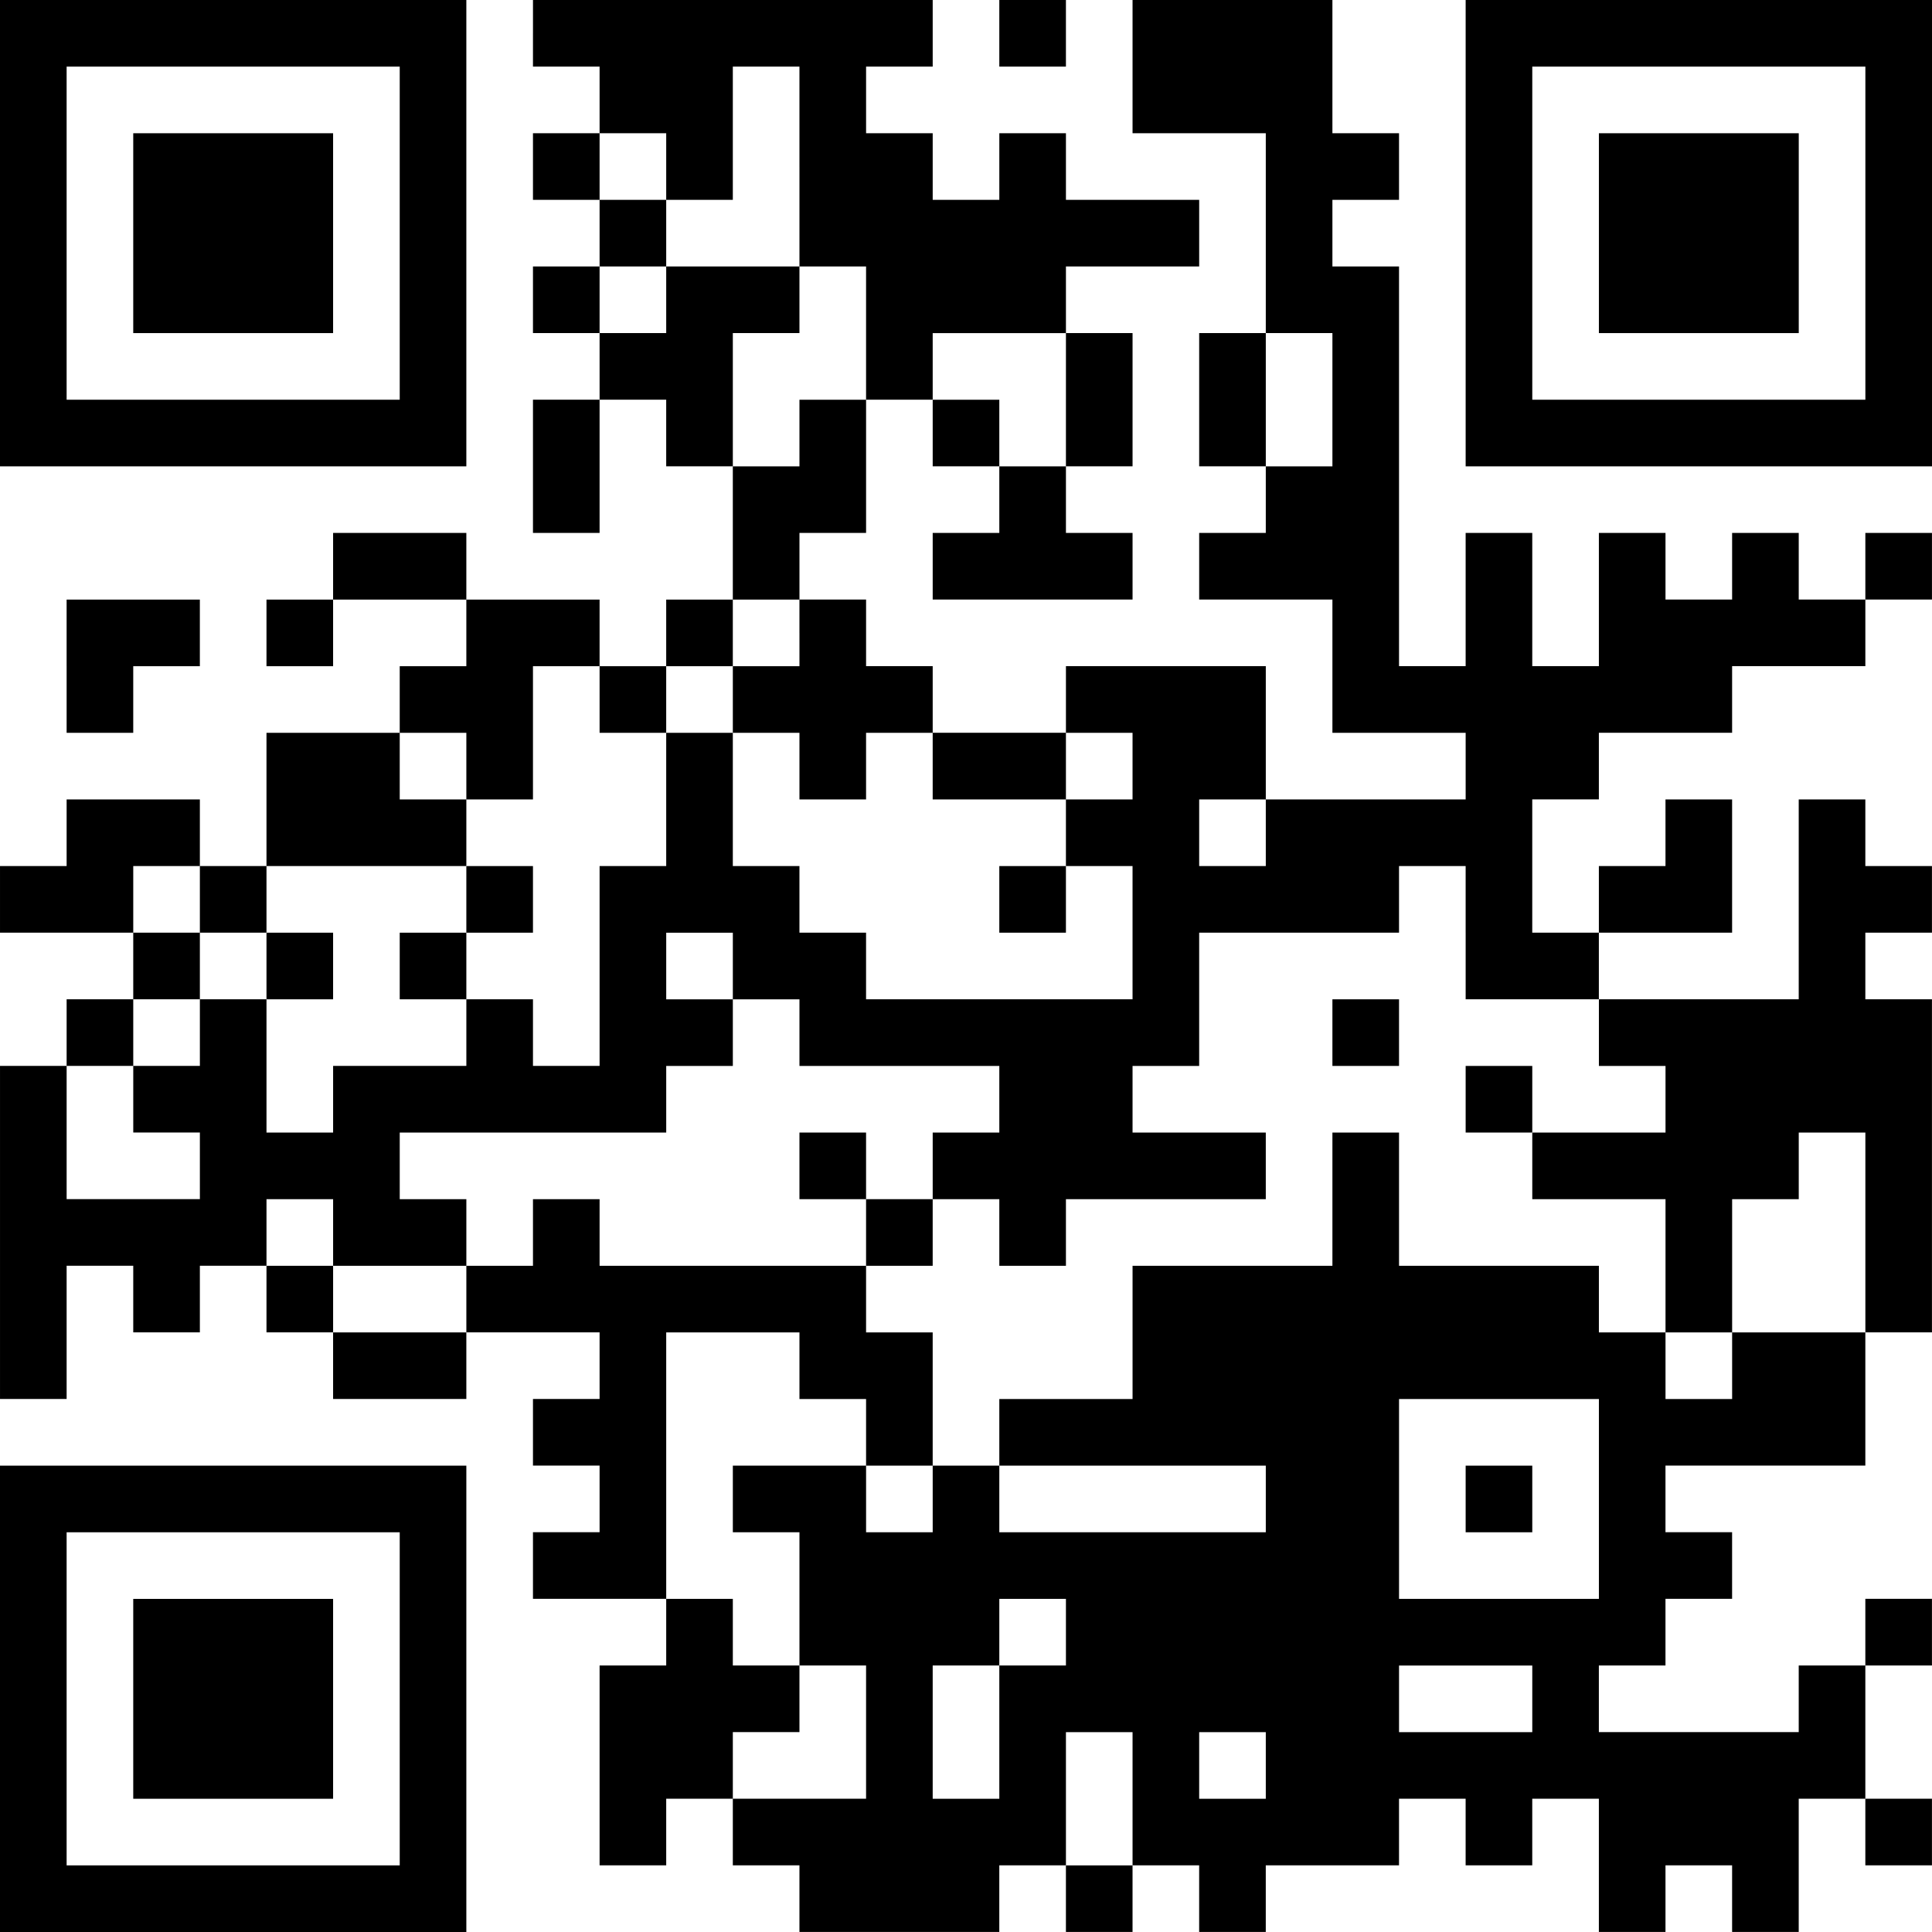 <?xml version="1.0" standalone="no"?>
<!DOCTYPE svg PUBLIC "-//W3C//DTD SVG 20010904//EN"
 "http://www.w3.org/TR/2001/REC-SVG-20010904/DTD/svg10.dtd">
<svg version="1.0" xmlns="http://www.w3.org/2000/svg"
 width="261pt" height="261pt" viewBox="0 0 261 261"
 preserveAspectRatio="xMidYMid meet">

<g transform="translate(0,261) scale(0.1,-0.1)"
fill="#000000" stroke="none">
<path d="M0 2295 l0 -315 315 0 315 0 0 315 0 315 -315 0 -315 0 0 -315z m540
0 l0 -225 -225 0 -225 0 0 225 0 225 225 0 225 0 0 -225z"/>
<path d="M180 2295 l0 -135 135 0 135 0 0 135 0 135 -135 0 -135 0 0 -135z"/>
<path d="M720 2565 l0 -45 45 0 45 0 0 -45 0 -45 -45 0 -45 0 0 -45 0 -45 45
0 45 0 0 -45 0 -45 -45 0 -45 0 0 -45 0 -45 45 0 45 0 0 -45 0 -45 -45 0 -45
0 0 -90 0 -90 45 0 45 0 0 90 0 90 45 0 45 0 0 -45 0 -45 45 0 45 0 0 -90 0
-90 -45 0 -45 0 0 -45 0 -45 -45 0 -45 0 0 45 0 45 -90 0 -90 0 0 45 0 45 -90
0 -90 0 0 -45 0 -45 -45 0 -45 0 0 -45 0 -45 45 0 45 0 0 45 0 45 90 0 90 0 0
-45 0 -45 -45 0 -45 0 0 -45 0 -45 -90 0 -90 0 0 -90 0 -90 -45 0 -45 0 0 45
0 45 -90 0 -90 0 0 -45 0 -45 -45 0 -45 0 0 -45 0 -45 90 0 90 0 0 -45 0 -45
-45 0 -45 0 0 -45 0 -45 -45 0 -45 0 0 -225 0 -225 45 0 45 0 0 90 0 90 45 0
45 0 0 -45 0 -45 45 0 45 0 0 45 0 45 45 0 45 0 0 -45 0 -45 45 0 45 0 0 -45
0 -45 90 0 90 0 0 45 0 45 90 0 90 0 0 -45 0 -45 -45 0 -45 0 0 -45 0 -45 45
0 45 0 0 -45 0 -45 -45 0 -45 0 0 -45 0 -45 90 0 90 0 0 -45 0 -45 -45 0 -45
0 0 -135 0 -135 45 0 45 0 0 45 0 45 45 0 45 0 0 -45 0 -45 45 0 45 0 0 -45 0
-45 135 0 135 0 0 45 0 45 45 0 45 0 0 -45 0 -45 45 0 45 0 0 45 0 45 45 0 45
0 0 -45 0 -45 45 0 45 0 0 45 0 45 90 0 90 0 0 45 0 45 45 0 45 0 0 -45 0 -45
45 0 45 0 0 45 0 45 45 0 45 0 0 -90 0 -90 45 0 45 0 0 45 0 45 45 0 45 0 0
-45 0 -45 45 0 45 0 0 90 0 90 45 0 45 0 0 -45 0 -45 45 0 45 0 0 45 0 45 -45
0 -45 0 0 90 0 90 45 0 45 0 0 45 0 45 -45 0 -45 0 0 -45 0 -45 -45 0 -45 0 0
-45 0 -45 -135 0 -135 0 0 45 0 45 45 0 45 0 0 45 0 45 45 0 45 0 0 45 0 45
-45 0 -45 0 0 45 0 45 135 0 135 0 0 90 0 90 45 0 45 0 0 225 0 225 -45 0 -45
0 0 45 0 45 45 0 45 0 0 45 0 45 -45 0 -45 0 0 45 0 45 -45 0 -45 0 0 -135 0
-135 -135 0 -135 0 0 45 0 45 90 0 90 0 0 90 0 90 -45 0 -45 0 0 -45 0 -45
-45 0 -45 0 0 -45 0 -45 -45 0 -45 0 0 90 0 90 45 0 45 0 0 45 0 45 90 0 90 0
0 45 0 45 90 0 90 0 0 45 0 45 45 0 45 0 0 45 0 45 -45 0 -45 0 0 -45 0 -45
-45 0 -45 0 0 45 0 45 -45 0 -45 0 0 -45 0 -45 -45 0 -45 0 0 45 0 45 -45 0
-45 0 0 -90 0 -90 -45 0 -45 0 0 90 0 90 -45 0 -45 0 0 -90 0 -90 -45 0 -45 0
0 270 0 270 -45 0 -45 0 0 45 0 45 45 0 45 0 0 45 0 45 -45 0 -45 0 0 90 0 90
-135 0 -135 0 0 -90 0 -90 90 0 90 0 0 -135 0 -135 -45 0 -45 0 0 -90 0 -90
45 0 45 0 0 -45 0 -45 -45 0 -45 0 0 -45 0 -45 90 0 90 0 0 -90 0 -90 90 0 90
0 0 -45 0 -45 -135 0 -135 0 0 90 0 90 -135 0 -135 0 0 -45 0 -45 -90 0 -90 0
0 45 0 45 -45 0 -45 0 0 45 0 45 -45 0 -45 0 0 45 0 45 45 0 45 0 0 90 0 90
45 0 45 0 0 -45 0 -45 45 0 45 0 0 -45 0 -45 -45 0 -45 0 0 -45 0 -45 135 0
135 0 0 45 0 45 -45 0 -45 0 0 45 0 45 45 0 45 0 0 90 0 90 -45 0 -45 0 0 45
0 45 90 0 90 0 0 45 0 45 -90 0 -90 0 0 45 0 45 -45 0 -45 0 0 -45 0 -45 -45
0 -45 0 0 45 0 45 -45 0 -45 0 0 45 0 45 45 0 45 0 0 45 0 45 -270 0 -270 0 0
-45z m360 -180 l0 -135 45 0 45 0 0 -90 0 -90 -45 0 -45 0 0 -45 0 -45 -45 0
-45 0 0 90 0 90 45 0 45 0 0 45 0 45 -90 0 -90 0 0 -45 0 -45 -45 0 -45 0 0
45 0 45 45 0 45 0 0 45 0 45 -45 0 -45 0 0 45 0 45 45 0 45 0 0 -45 0 -45 45
0 45 0 0 90 0 90 45 0 45 0 0 -135z m360 -315 l0 -90 -45 0 -45 0 0 45 0 45
-45 0 -45 0 0 45 0 45 90 0 90 0 0 -90z m360 0 l0 -90 -45 0 -45 0 0 90 0 90
45 0 45 0 0 -90z m-720 -315 l0 -45 -45 0 -45 0 0 -45 0 -45 45 0 45 0 0 -45
0 -45 45 0 45 0 0 45 0 45 45 0 45 0 0 -45 0 -45 90 0 90 0 0 45 0 45 45 0 45
0 0 -45 0 -45 -45 0 -45 0 0 -45 0 -45 45 0 45 0 0 -90 0 -90 -180 0 -180 0 0
45 0 45 -45 0 -45 0 0 45 0 45 -45 0 -45 0 0 90 0 90 -45 0 -45 0 0 -90 0 -90
-45 0 -45 0 0 -135 0 -135 -45 0 -45 0 0 45 0 45 -45 0 -45 0 0 -45 0 -45 -90
0 -90 0 0 -45 0 -45 -45 0 -45 0 0 90 0 90 -45 0 -45 0 0 -45 0 -45 -45 0 -45
0 0 -45 0 -45 45 0 45 0 0 -45 0 -45 -90 0 -90 0 0 90 0 90 45 0 45 0 0 45 0
45 45 0 45 0 0 45 0 45 -45 0 -45 0 0 45 0 45 45 0 45 0 0 -45 0 -45 45 0 45
0 0 45 0 45 135 0 135 0 0 45 0 45 -45 0 -45 0 0 45 0 45 45 0 45 0 0 -45 0
-45 45 0 45 0 0 90 0 90 45 0 45 0 0 -45 0 -45 45 0 45 0 0 45 0 45 45 0 45 0
0 45 0 45 45 0 45 0 0 -45z m630 -270 l0 -45 -45 0 -45 0 0 45 0 45 45 0 45 0
0 -45z m270 -135 l0 -90 90 0 90 0 0 -45 0 -45 45 0 45 0 0 -45 0 -45 -90 0
-90 0 0 -45 0 -45 90 0 90 0 0 -90 0 -90 45 0 45 0 0 90 0 90 45 0 45 0 0 45
0 45 45 0 45 0 0 -135 0 -135 -90 0 -90 0 0 -45 0 -45 -45 0 -45 0 0 45 0 45
-45 0 -45 0 0 45 0 45 -135 0 -135 0 0 90 0 90 -45 0 -45 0 0 -90 0 -90 -135
0 -135 0 0 -90 0 -90 -90 0 -90 0 0 -45 0 -45 180 0 180 0 0 -45 0 -45 -180 0
-180 0 0 45 0 45 -45 0 -45 0 0 -45 0 -45 -45 0 -45 0 0 45 0 45 -90 0 -90 0
0 -45 0 -45 45 0 45 0 0 -90 0 -90 45 0 45 0 0 -90 0 -90 -90 0 -90 0 0 45 0
45 45 0 45 0 0 45 0 45 -45 0 -45 0 0 45 0 45 -45 0 -45 0 0 180 0 180 90 0
90 0 0 -45 0 -45 45 0 45 0 0 -45 0 -45 45 0 45 0 0 90 0 90 -45 0 -45 0 0 45
0 45 -180 0 -180 0 0 45 0 45 -45 0 -45 0 0 -45 0 -45 -45 0 -45 0 0 -45 0
-45 -90 0 -90 0 0 45 0 45 -45 0 -45 0 0 45 0 45 45 0 45 0 0 -45 0 -45 90 0
90 0 0 45 0 45 -45 0 -45 0 0 45 0 45 180 0 180 0 0 45 0 45 45 0 45 0 0 45 0
45 -45 0 -45 0 0 45 0 45 45 0 45 0 0 -45 0 -45 45 0 45 0 0 -45 0 -45 135 0
135 0 0 -45 0 -45 -45 0 -45 0 0 -45 0 -45 45 0 45 0 0 -45 0 -45 45 0 45 0 0
45 0 45 135 0 135 0 0 45 0 45 -90 0 -90 0 0 45 0 45 45 0 45 0 0 90 0 90 135
0 135 0 0 45 0 45 45 0 45 0 0 -90z m180 -765 l0 -135 -135 0 -135 0 0 135 0
135 135 0 135 0 0 -135z m-720 -180 l0 -45 -45 0 -45 0 0 -90 0 -90 -45 0 -45
0 0 90 0 90 45 0 45 0 0 45 0 45 45 0 45 0 0 -45z m630 -90 l0 -45 -90 0 -90
0 0 45 0 45 90 0 90 0 0 -45z m-540 -135 l0 -90 -45 0 -45 0 0 90 0 90 45 0
45 0 0 -90z m180 45 l0 -45 -45 0 -45 0 0 45 0 45 45 0 45 0 0 -45z"/>
<path d="M630 1395 l0 -45 -45 0 -45 0 0 -45 0 -45 45 0 45 0 0 45 0 45 45 0
45 0 0 45 0 45 -45 0 -45 0 0 -45z"/>
<path d="M1350 1395 l0 -45 45 0 45 0 0 45 0 45 -45 0 -45 0 0 -45z"/>
<path d="M360 1305 l0 -45 45 0 45 0 0 45 0 45 -45 0 -45 0 0 -45z"/>
<path d="M1800 1215 l0 -45 45 0 45 0 0 45 0 45 -45 0 -45 0 0 -45z"/>
<path d="M1980 1125 l0 -45 45 0 45 0 0 45 0 45 -45 0 -45 0 0 -45z"/>
<path d="M1080 1035 l0 -45 45 0 45 0 0 -45 0 -45 45 0 45 0 0 45 0 45 -45 0
-45 0 0 45 0 45 -45 0 -45 0 0 -45z"/>
<path d="M1980 585 l0 -45 45 0 45 0 0 45 0 45 -45 0 -45 0 0 -45z"/>
<path d="M1350 2565 l0 -45 45 0 45 0 0 45 0 45 -45 0 -45 0 0 -45z"/>
<path d="M1980 2295 l0 -315 315 0 315 0 0 315 0 315 -315 0 -315 0 0 -315z
m540 0 l0 -225 -225 0 -225 0 0 225 0 225 225 0 225 0 0 -225z"/>
<path d="M2160 2295 l0 -135 135 0 135 0 0 135 0 135 -135 0 -135 0 0 -135z"/>
<path d="M90 1710 l0 -90 45 0 45 0 0 45 0 45 45 0 45 0 0 45 0 45 -90 0 -90
0 0 -90z"/>
<path d="M0 315 l0 -315 315 0 315 0 0 315 0 315 -315 0 -315 0 0 -315z m540
0 l0 -225 -225 0 -225 0 0 225 0 225 225 0 225 0 0 -225z"/>
<path d="M180 315 l0 -135 135 0 135 0 0 135 0 135 -135 0 -135 0 0 -135z"/>
</g>
</svg>
